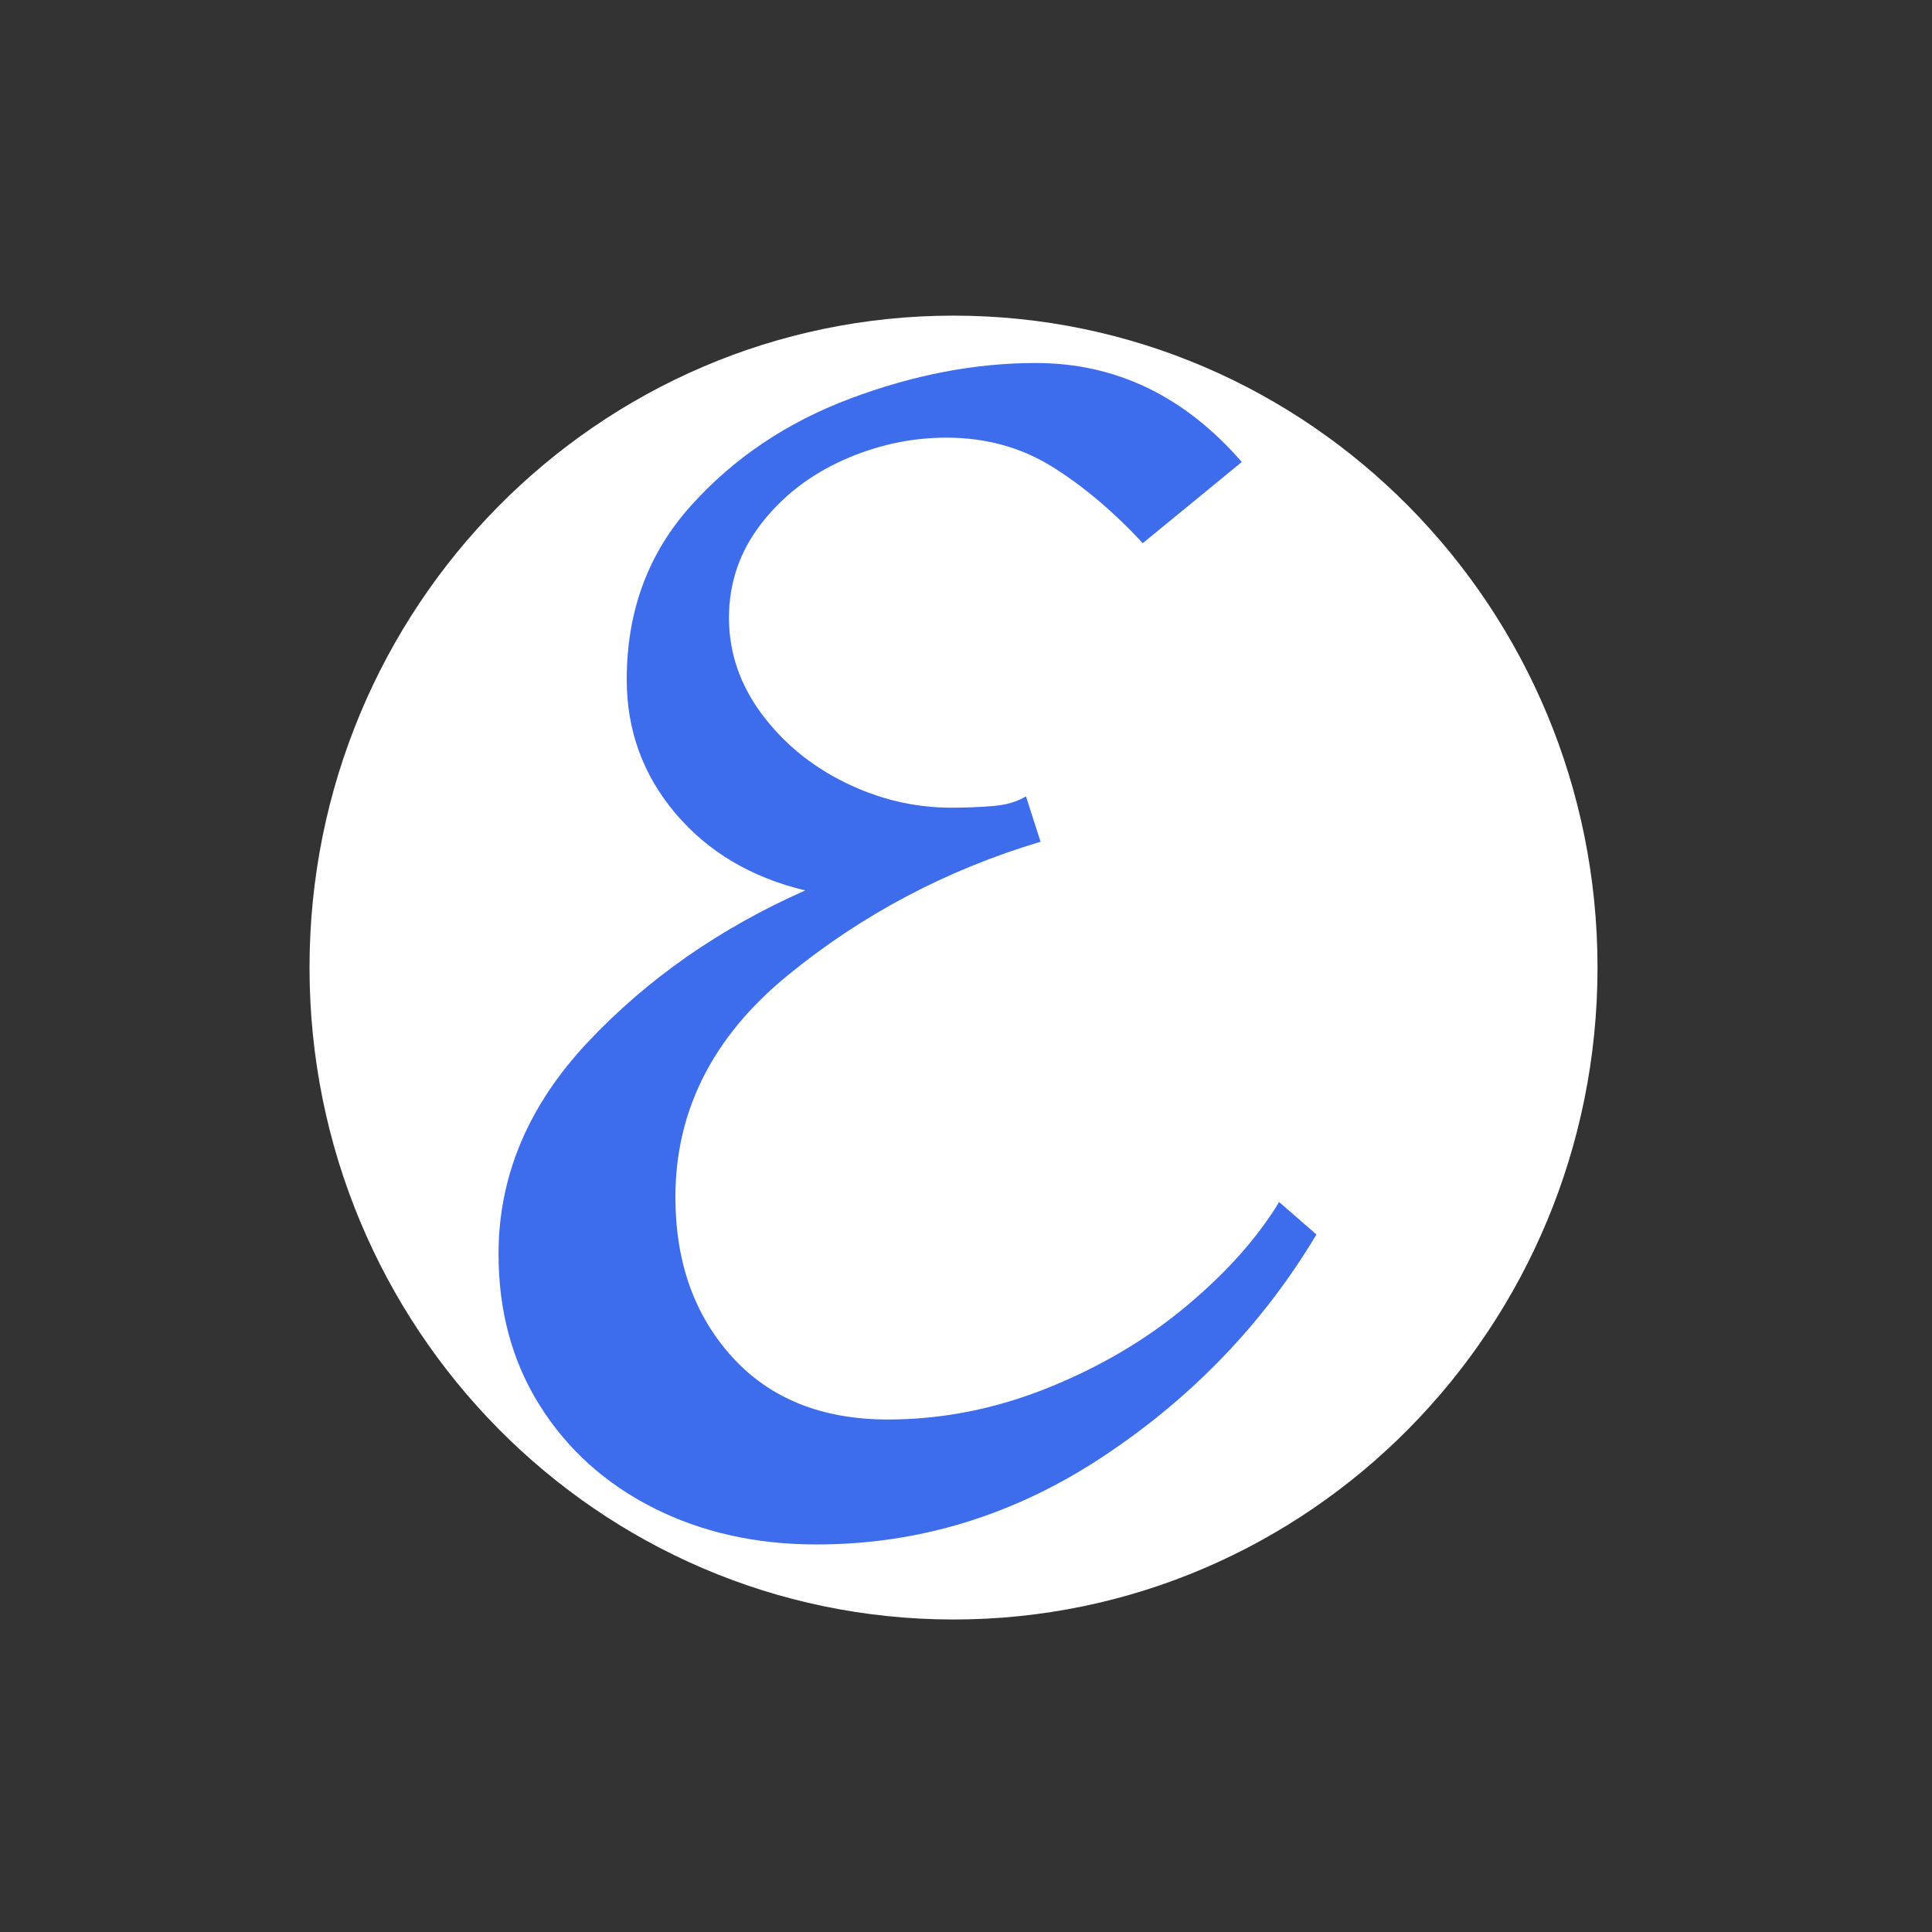 <svg viewBox="0 0 1200 1200" height="1200px" width="1200px" xmlns:xlink="http://www.w3.org/1999/xlink" xmlns="http://www.w3.org/2000/svg">
    <rect x="0" y="0" width="1200" height="1200" fill="#333333" stroke="none"/>
    <g id="e93fd746-3f6e-405a-868a-6107dd964763">
<g style="">
		<g id="e93fd746-3f6e-405a-868a-6107dd964763-child-0">
<path stroke-linecap="round" d="M192.248,600.969c0,-223.635 179.086,-404.926 400,-404.926c220.914,0 400,181.292 400,404.926c0,223.635 -179.086,404.926 -400,404.926c-220.914,0 -400,-181.292 -400,-404.926z" style="stroke: none; stroke-width: 0; stroke-dasharray: none; stroke-linecap: butt; stroke-dashoffset: 0; stroke-linejoin: miter; stroke-miterlimit: 4; fill: rgb(255,255,255); fill-rule: nonzero; opacity: 1;"></path>
</g>
</g>
</g>
<g id="848dbe30-7484-4b14-b366-f5a5e24b343c">
<path stroke-linecap="round" d="" transform="matrix(1 0 0 1 0 0)  translate(0, 0)" style="stroke: rgb(114,114,114); stroke-width: 0; stroke-dasharray: none; stroke-linecap: butt; stroke-dashoffset: 0; stroke-linejoin: round; stroke-miterlimit: 4; fill: rgb(114,114,114); fill-rule: nonzero; opacity: 1;"></path>
</g>
<g id="db504b0e-8ecd-40fd-a9b0-89b5a79e7a8f">
<g style="">
		<g id="6019597f-863f-4202-ae7a-7812b0c1cfc3">
<path stroke-linecap="round" d="M643.289,225.467c49.73,0 92.4,20.5 128.01,61.49l-61.48,50.4c-18.82,-20.16 -37.81,-36.12 -56.96,-47.88c-19.15,-11.76 -40.82,-17.64 -65.01,-17.64c-22.18,0 -43.68,4.7 -64.51,14.11c-20.83,9.41 -37.8,22.69 -50.91,39.82c-13.1,17.13 -19.65,36.45 -19.65,57.96c0,21.51 6.72,41.33 20.16,59.47c13.44,18.15 30.74,32.43 51.91,42.84c21.17,10.42 43.17,15.63 66.02,15.63c8.74,0 17.31,-0.34 25.71,-1.01c8.4,-0.67 15.29,-2.69 20.66,-6.05l9.07,28.22c-58.46,17.47 -110.88,45.19 -157.25,83.16c-46.37,37.97 -69.55,83.84 -69.55,137.6c0,40.32 11.76,73.41 35.28,99.28c23.52,25.87 55.78,38.81 96.77,38.81c33.6,0 66.7,-6.55 99.29,-19.65c32.59,-13.11 61.32,-30.08 86.18,-50.91c24.87,-20.83 44.02,-42.34 57.46,-64.51l23.18,20.16c-32.93,55.11 -76.94,100.97 -132.05,137.59c-55.1,36.63 -114.57,54.94 -178.41,54.94c-37.63,0 -71.4,-7.56 -101.31,-22.68c-29.9,-15.12 -53.42,-36.29 -70.56,-63.51c-17.13,-27.21 -25.7,-58.63 -25.7,-94.24c0,-48.39 18.48,-92.24 55.44,-131.55c36.96,-39.31 81.98,-70.73 135.07,-94.25c-33.6,-8.06 -60.48,-24.02 -80.64,-47.88c-20.16,-23.85 -30.24,-51.57 -30.24,-83.16c0,-42.33 13.27,-78.28 39.82,-107.85c26.54,-29.57 59.47,-51.74 98.78,-66.53c39.31,-14.79 77.79,-22.18 115.42,-22.18z" style="stroke: rgb(193,193,193); stroke-width: 0; stroke-dasharray: none; stroke-linecap: butt; stroke-dashoffset: 0; stroke-linejoin: miter; stroke-miterlimit: 4; fill: rgb(61,109,236); fill-rule: nonzero; opacity: 1;"></path>
</g>
</g>
</g>
<g id="fcbd1ec2-146f-4d46-9344-9cfdddf495f5">
<path stroke-linecap="round" d="" transform="matrix(1 0 0 1 0 0)  translate(0, 0)" style="stroke: rgb(193,193,193); stroke-width: 0; stroke-dasharray: none; stroke-linecap: butt; stroke-dashoffset: 0; stroke-linejoin: miter; stroke-miterlimit: 4; fill: rgb(114,114,114); fill-rule: nonzero; opacity: 1;"></path>
</g>
<g id="1c47e9e0-7144-46c8-b629-329daa7db9ee">
<path stroke-linecap="round" d="" transform="matrix(1 0 0 1 0 0)  translate(0, 0)" style="stroke: rgb(193,193,193); stroke-width: 0; stroke-dasharray: none; stroke-linecap: butt; stroke-dashoffset: 0; stroke-linejoin: miter; stroke-miterlimit: 4; fill: rgb(193,193,193); fill-rule: nonzero; opacity: 1;"></path>
</g>

  </svg>
